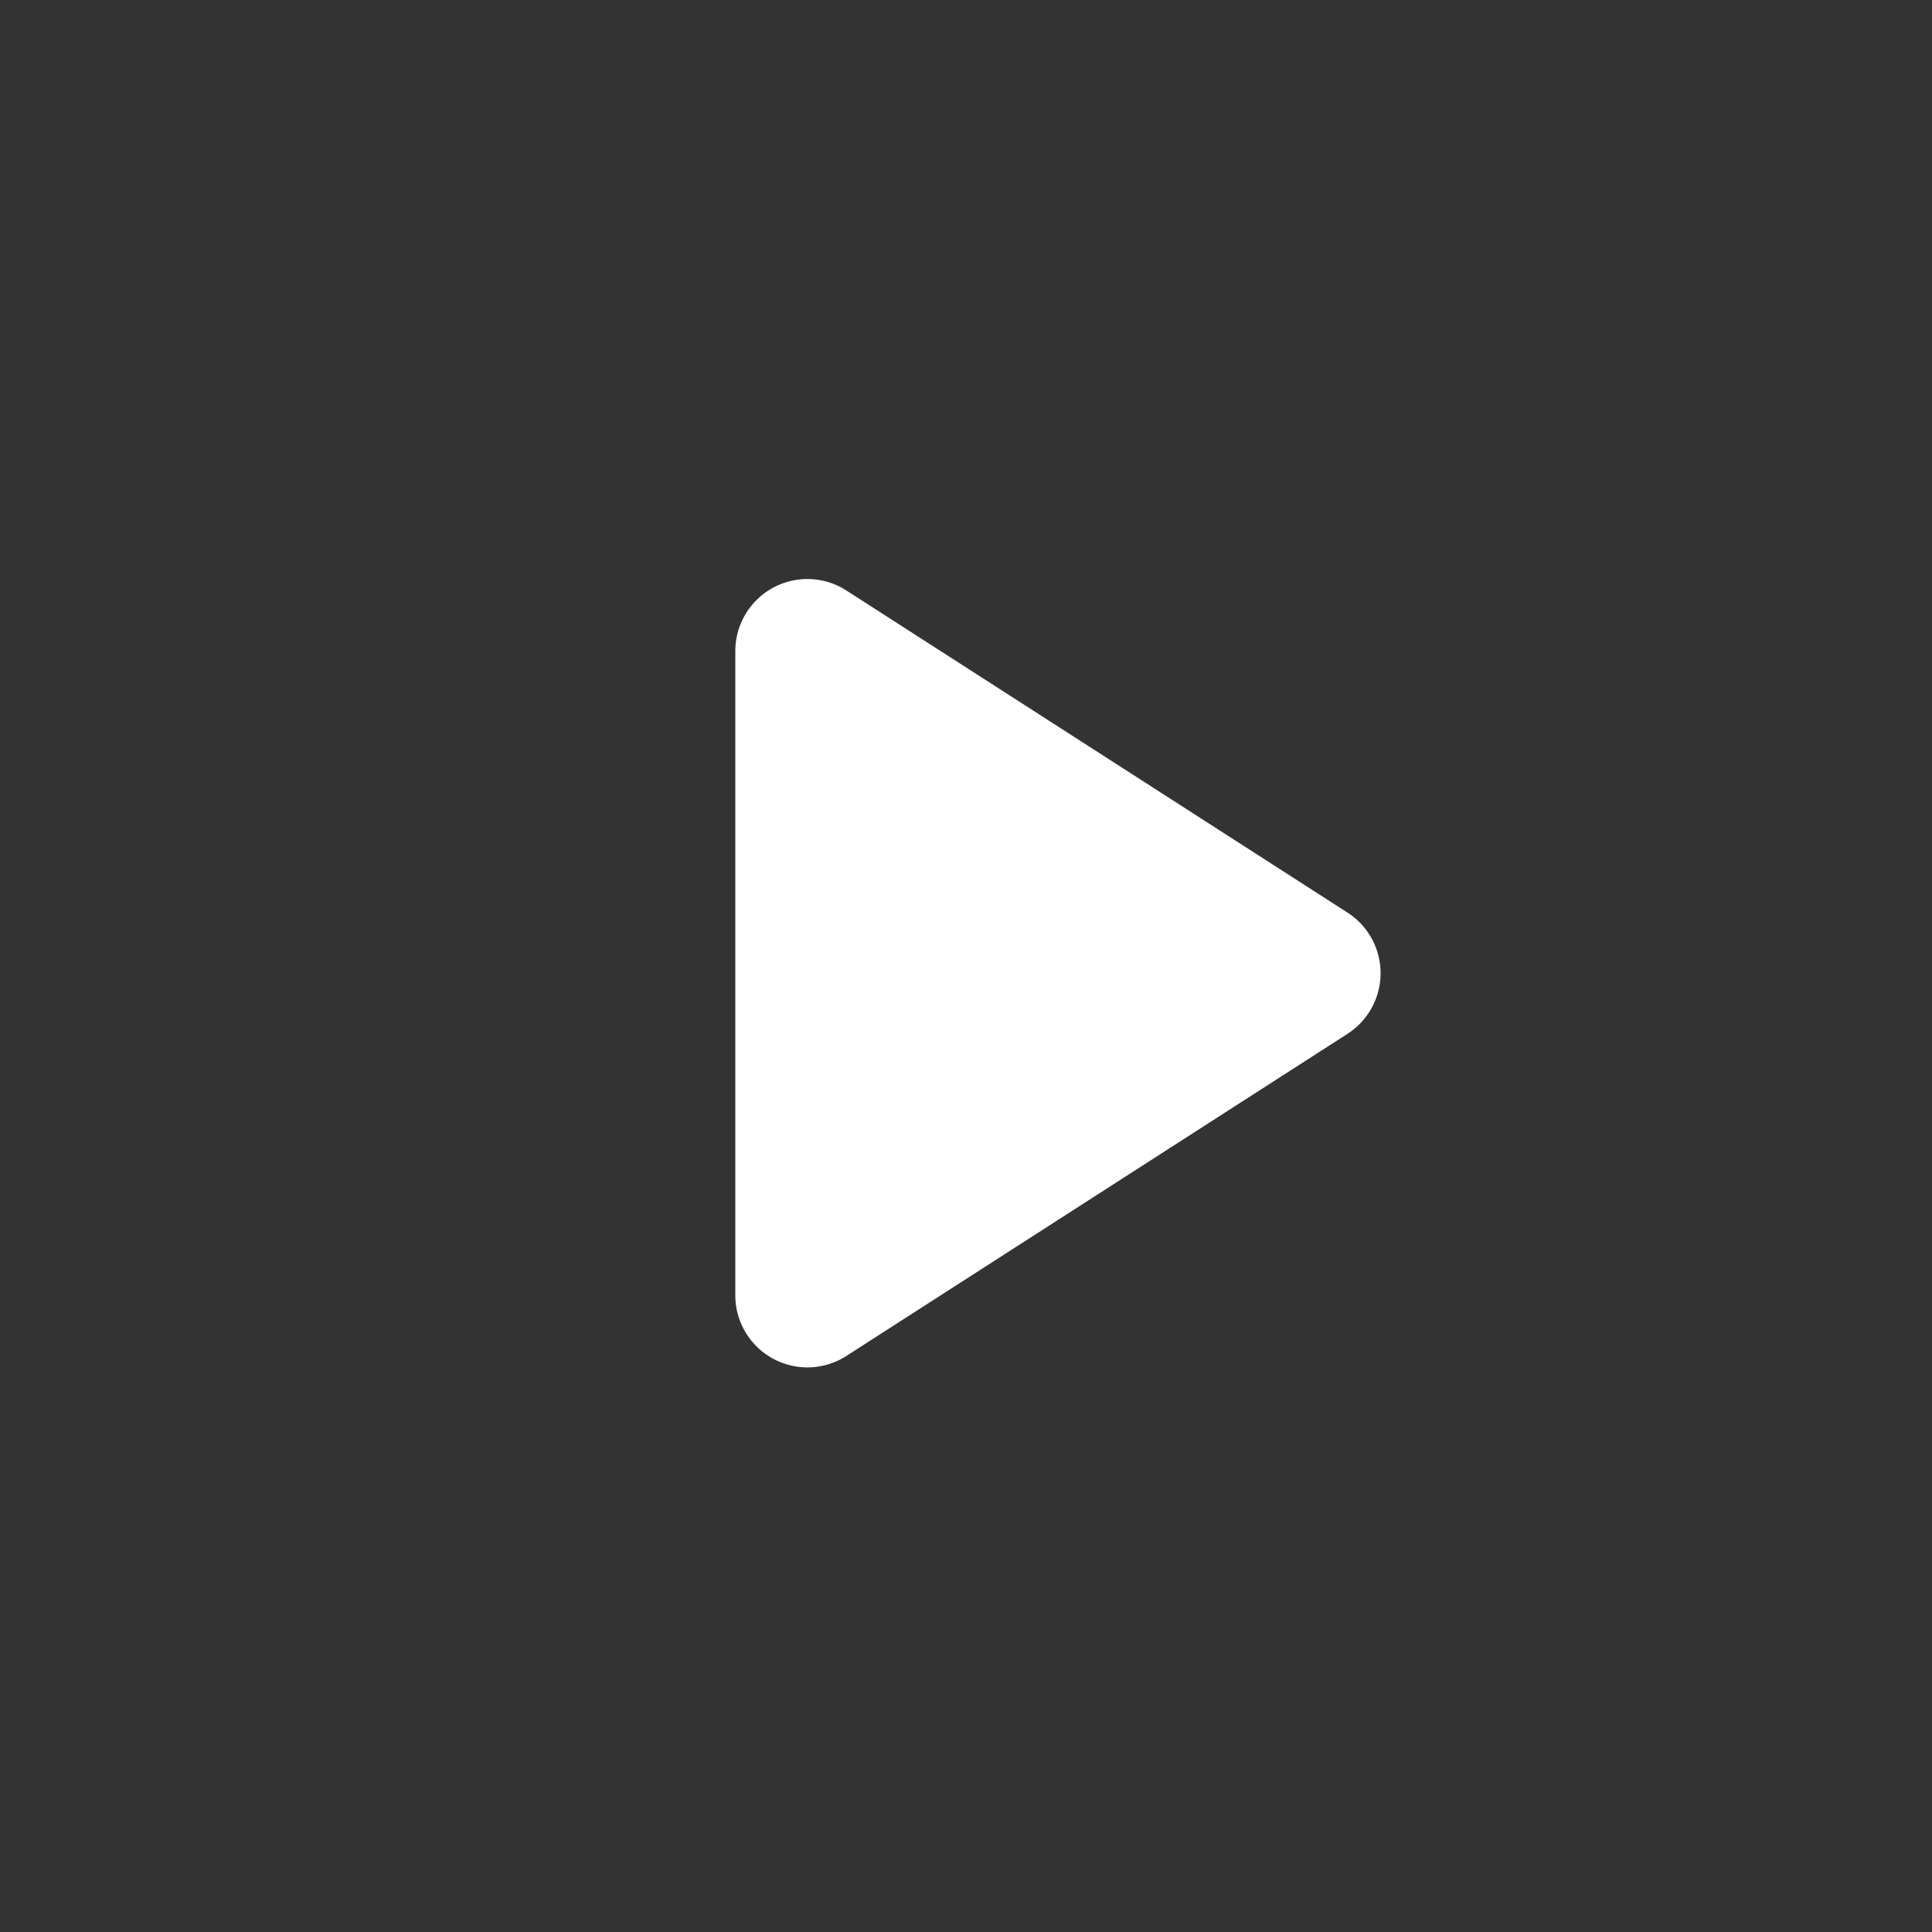 <svg xmlns="http://www.w3.org/2000/svg" width="134" height="134" viewBox="0 0 134 134">
  <rect x="0" y="0" width="134" height="134" fill="#333333" stroke="none"/>
  <g id="Group_1024" data-name="Group 1024" transform="translate(-893 -474)">
    <path id="Polygon_1" data-name="Polygon 1"
      d="M27.294,6.542a5,5,0,0,1,8.412,0L58.048,41.3A5,5,0,0,1,53.842,49H9.158a5,5,0,0,1-4.206-7.7Z"
      transform="translate(993 510) rotate(90)" fill="#fff" />
  </g>
</svg>